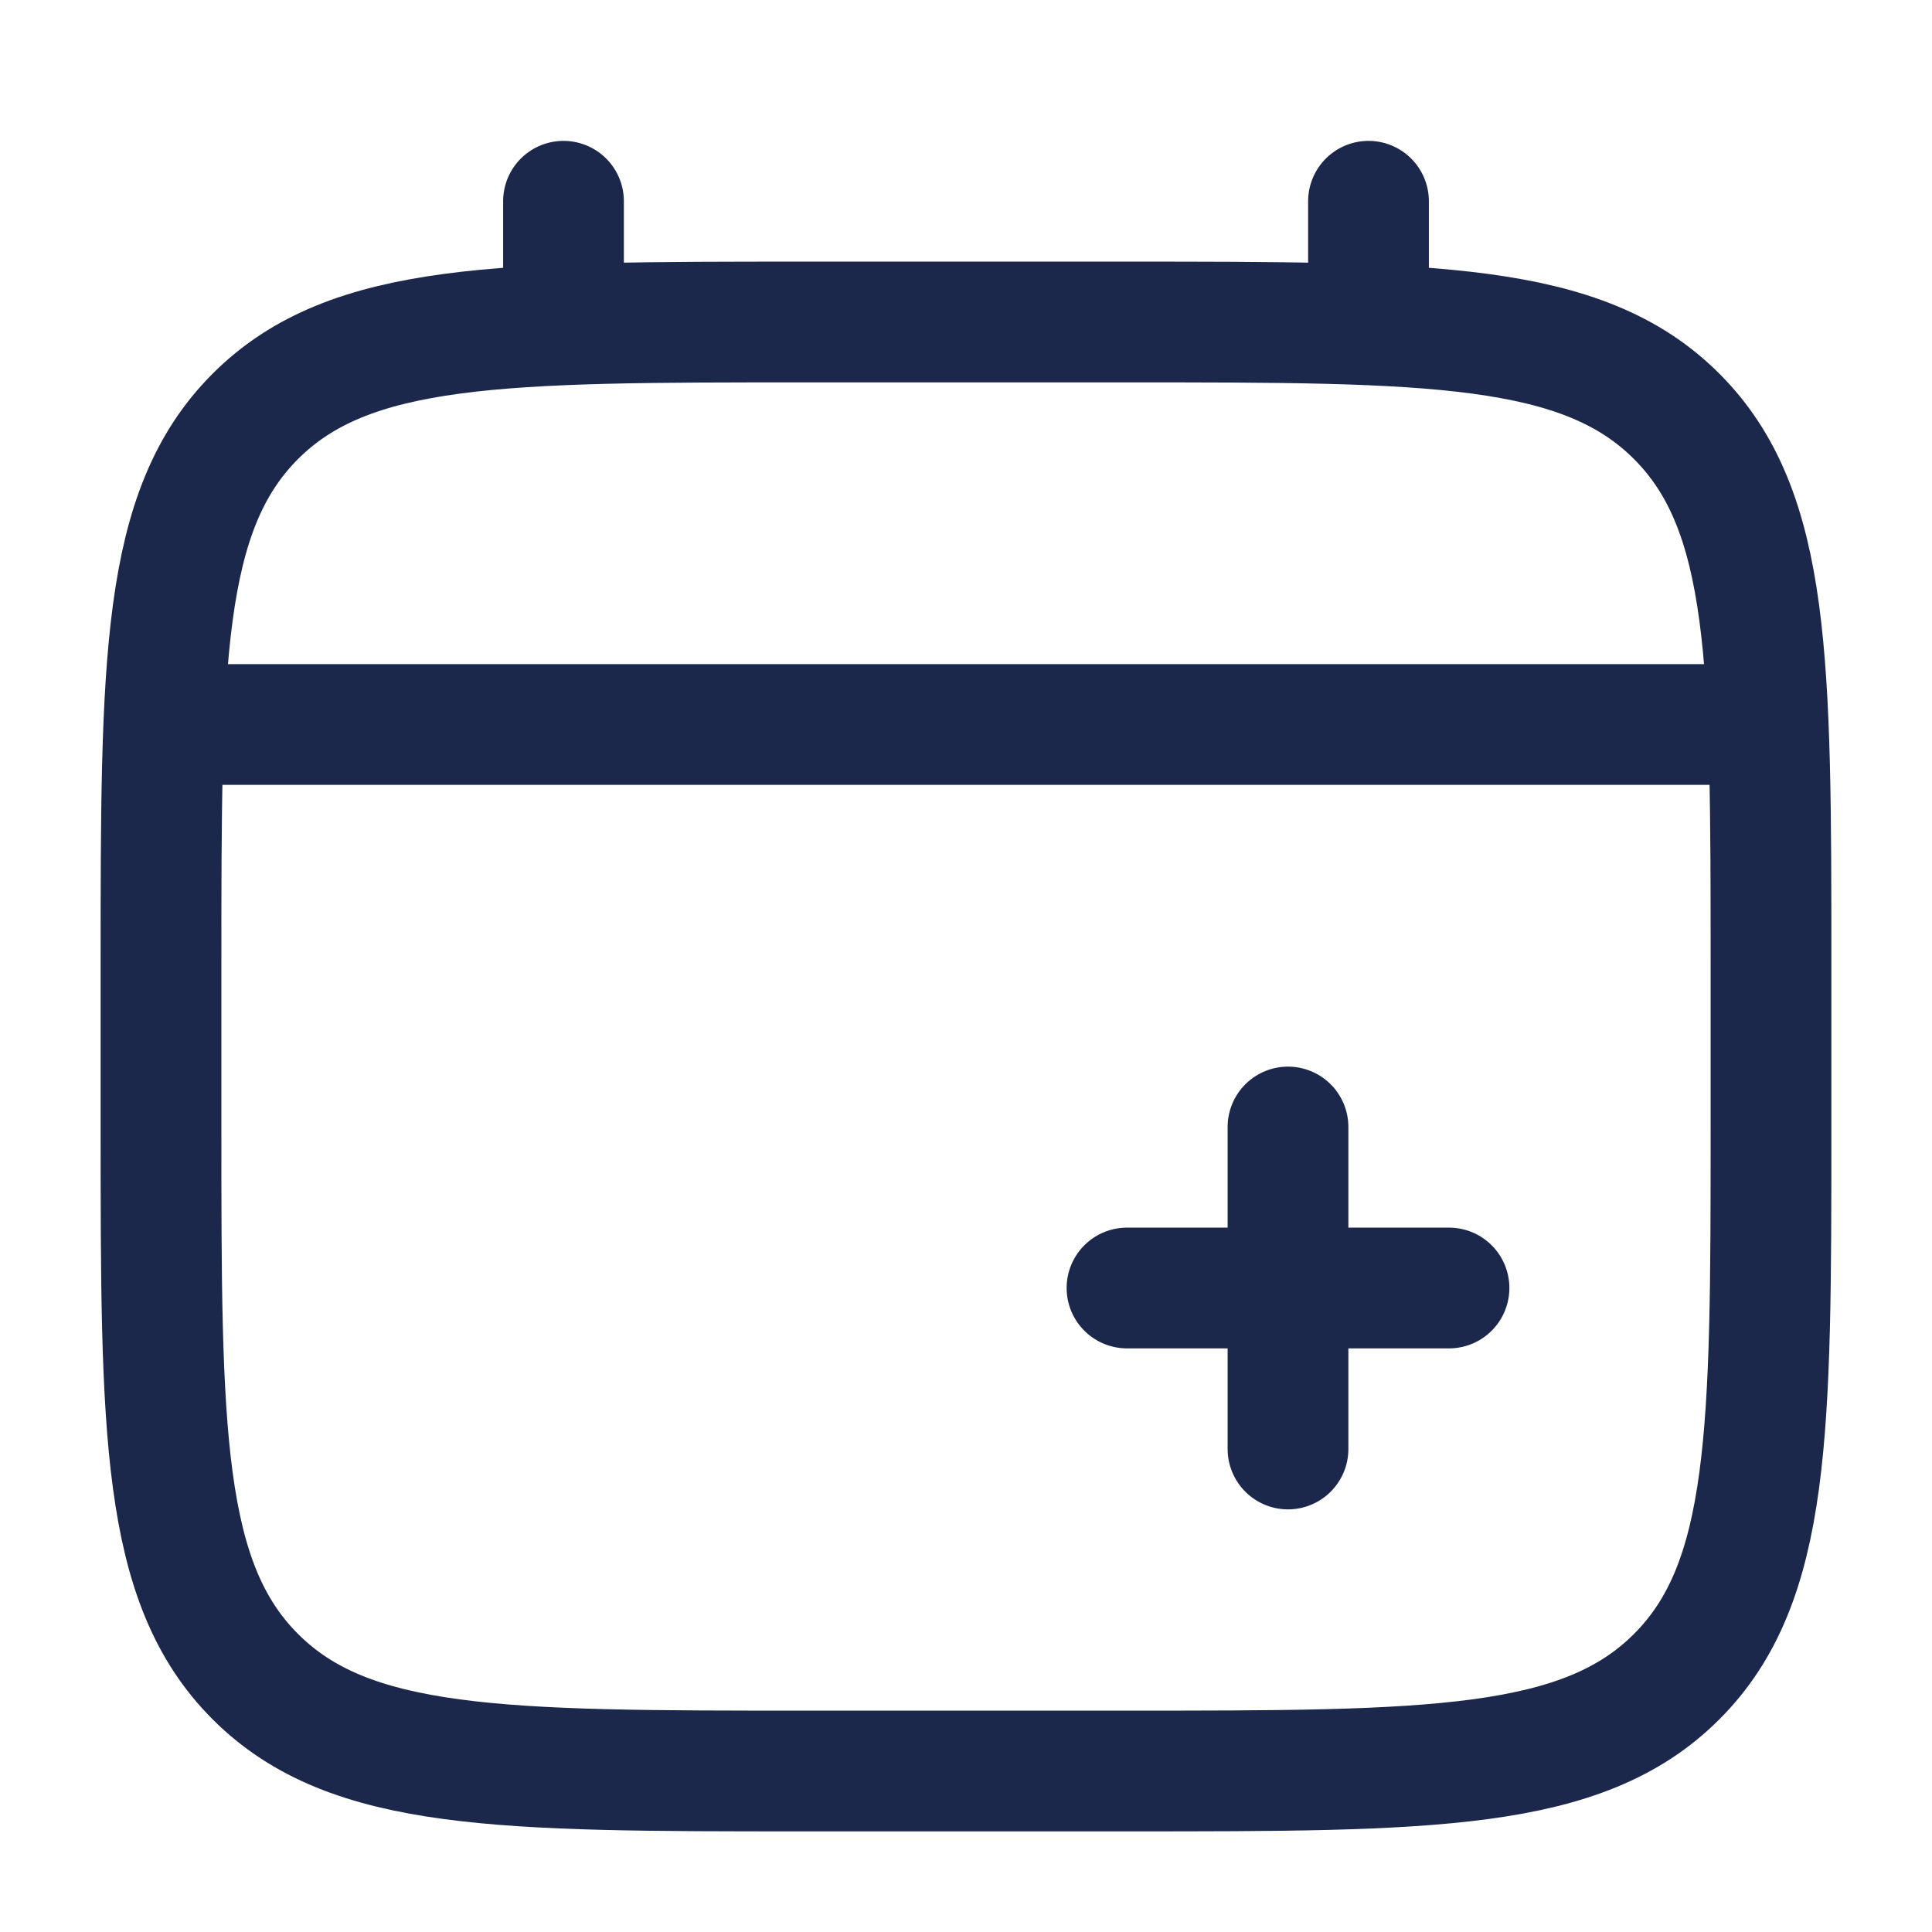 <?xml version="1.0" encoding="utf-8"?><!-- Скачано с сайта svg4.ru / Downloaded from svg4.ru -->
<svg width="800px" height="800px" viewBox="0 0 24 24" fill="none" xmlns="http://www.w3.org/2000/svg">
<path d="M2 12C2 8.229 2 6.343 3.172 5.172C4.343 4 6.229 4 10 4H14C17.771 4 19.657 4 20.828 5.172C22 6.343 22 8.229 22 12V14C22 17.771 22 19.657 20.828 20.828C19.657 22 17.771 22 14 22H10C6.229 22 4.343 22 3.172 20.828C2 19.657 2 17.771 2 14V12Z" stroke="#1C274C" stroke-width="1.5"/>
<path d="M18 16L16 16M16 16L14 16M16 16L16 14M16 16L16 18" stroke="#1C274C" stroke-width="1.5" stroke-linecap="round"/>
<path d="M7 4V2.5" stroke="#1C274C" stroke-width="1.5" stroke-linecap="round"/>
<path d="M17 4V2.5" stroke="#1C274C" stroke-width="1.5" stroke-linecap="round"/>
<path d="M2.5 9H21.5" stroke="#1C274C" stroke-width="1.5" stroke-linecap="round"/>
</svg>